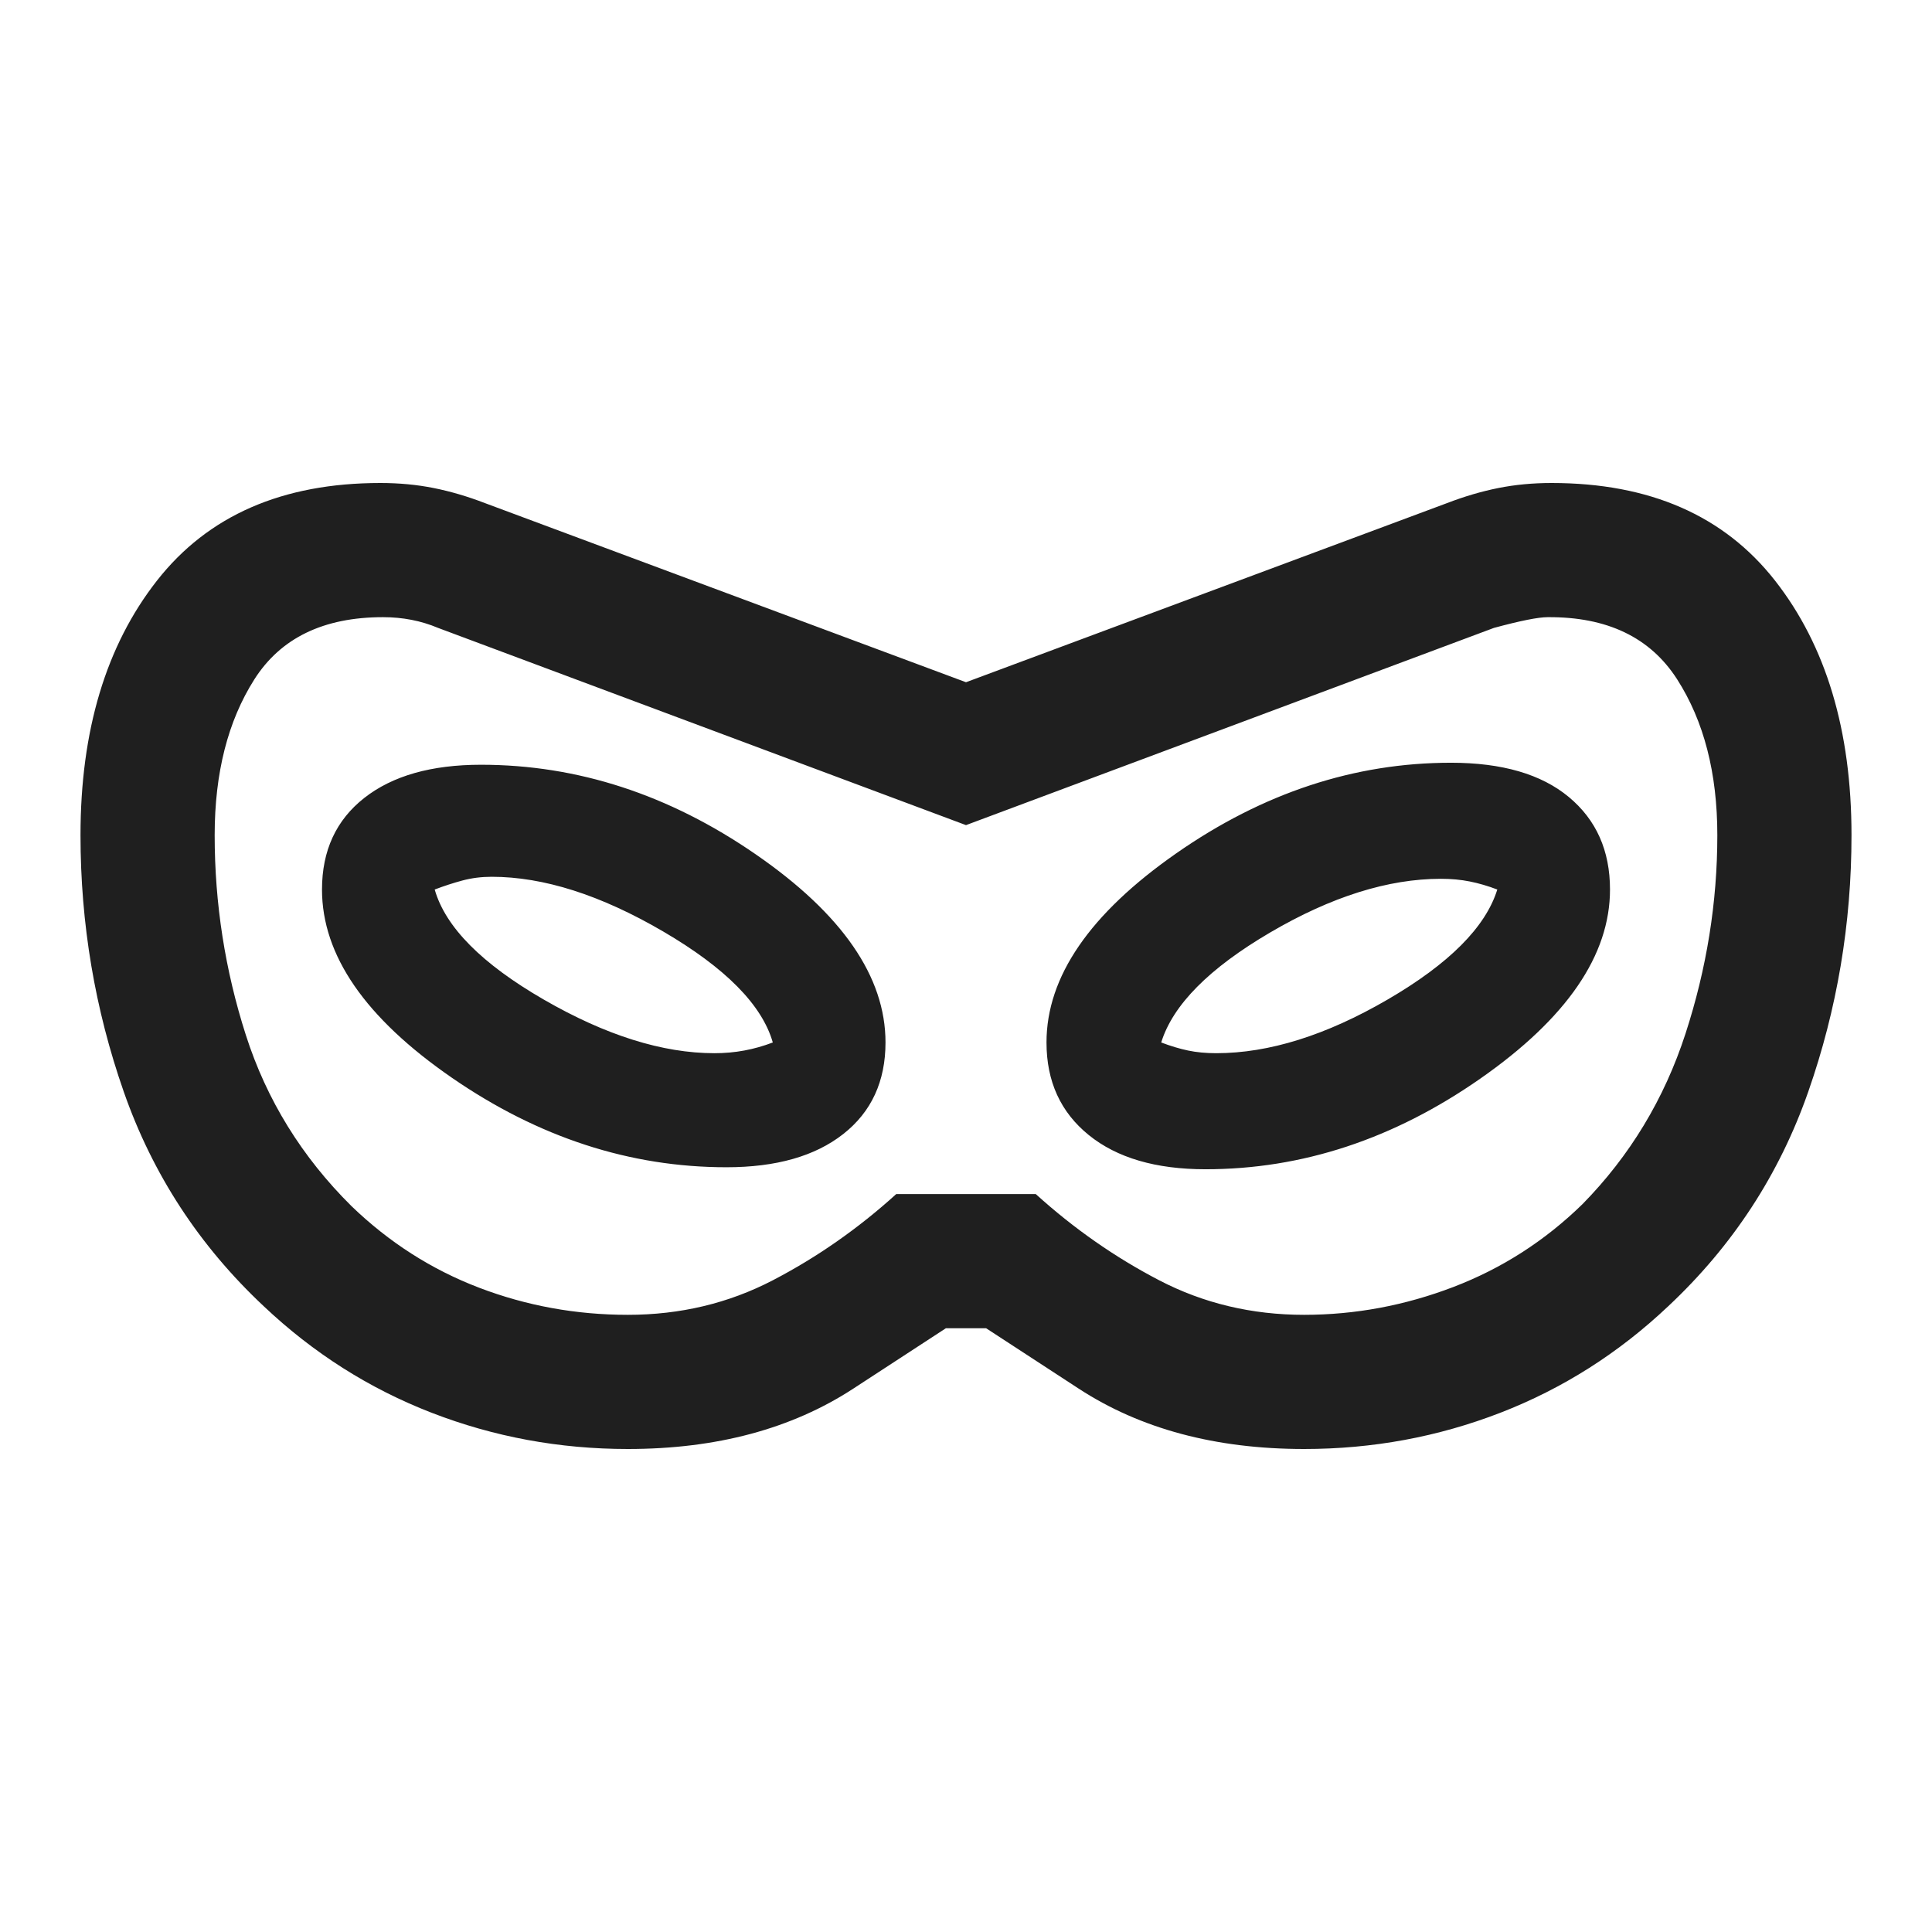 <svg xmlns="http://www.w3.org/2000/svg" height="40px" viewBox="0 -960 960 960" width="40px" fill="#1f1f1f"><path d="M312-240q-51 0-97.5-18T131-311q-48-45-69.5-106.5T40-545q0-78 38-126.5T189-720q14 0 26.5 2.5T241-710l239 89 239-89q13-5 25.5-7.5T771-720q73 0 111 48.5T920-545q0 66-21.5 127.5T829-311q-37 35-83.5 53T648-240q-66 0-112-30l-46-30h-20l-46 30q-46 30-112 30Zm0-66.67q39 0 72-17.16 33-17.17 61.33-42.84h69.34Q543-341 576-323.83q33 17.16 72 17.16 38 0 74.17-13.83 36.16-13.83 64.16-41.17 35.34-36 51.17-84.66Q853.33-495 853.33-545q0-46.33-20-77.5T769-653.33q-7 0-26.67 5.33L480-550l-262.33-98q-6.34-2.67-13.17-4t-14.17-1.33q-44.33 0-64 31-19.66 31-19.66 77.33 0 51 15.5 99.33 15.5 48.34 52.5 85 28 27 63.33 40.5t74 13.5ZM361-380q37 0 58-16.5t21-45.5q0-49-64.5-93.5T239-580q-37 0-58 16.5T160-518q0 49 64.5 93.5T361-380Zm-6-56.67q-38.67 0-84.83-26.66Q224-490 216-518q7-2.67 13.83-4.5 6.84-1.83 14.5-1.83 38.67 0 85.17 27.16Q376-470 384-442q-7 2.67-14.17 4-7.16 1.33-14.83 1.33ZM599-379q72 0 136.5-45t64.5-94q0-29-20.5-46T721-581q-72 0-136.5 45T520-442q0 29 21 46t58 17Zm5.33-57.67q-7.66 0-14-1.33-6.33-1.33-13.33-4 8.67-28 54.17-54.67 45.5-26.66 84.83-26.66 7.67 0 14.33 1.33 6.67 1.33 13.67 4-8.67 28-54.5 54.67-45.83 26.66-85.17 26.66ZM480-480Z"/></svg>